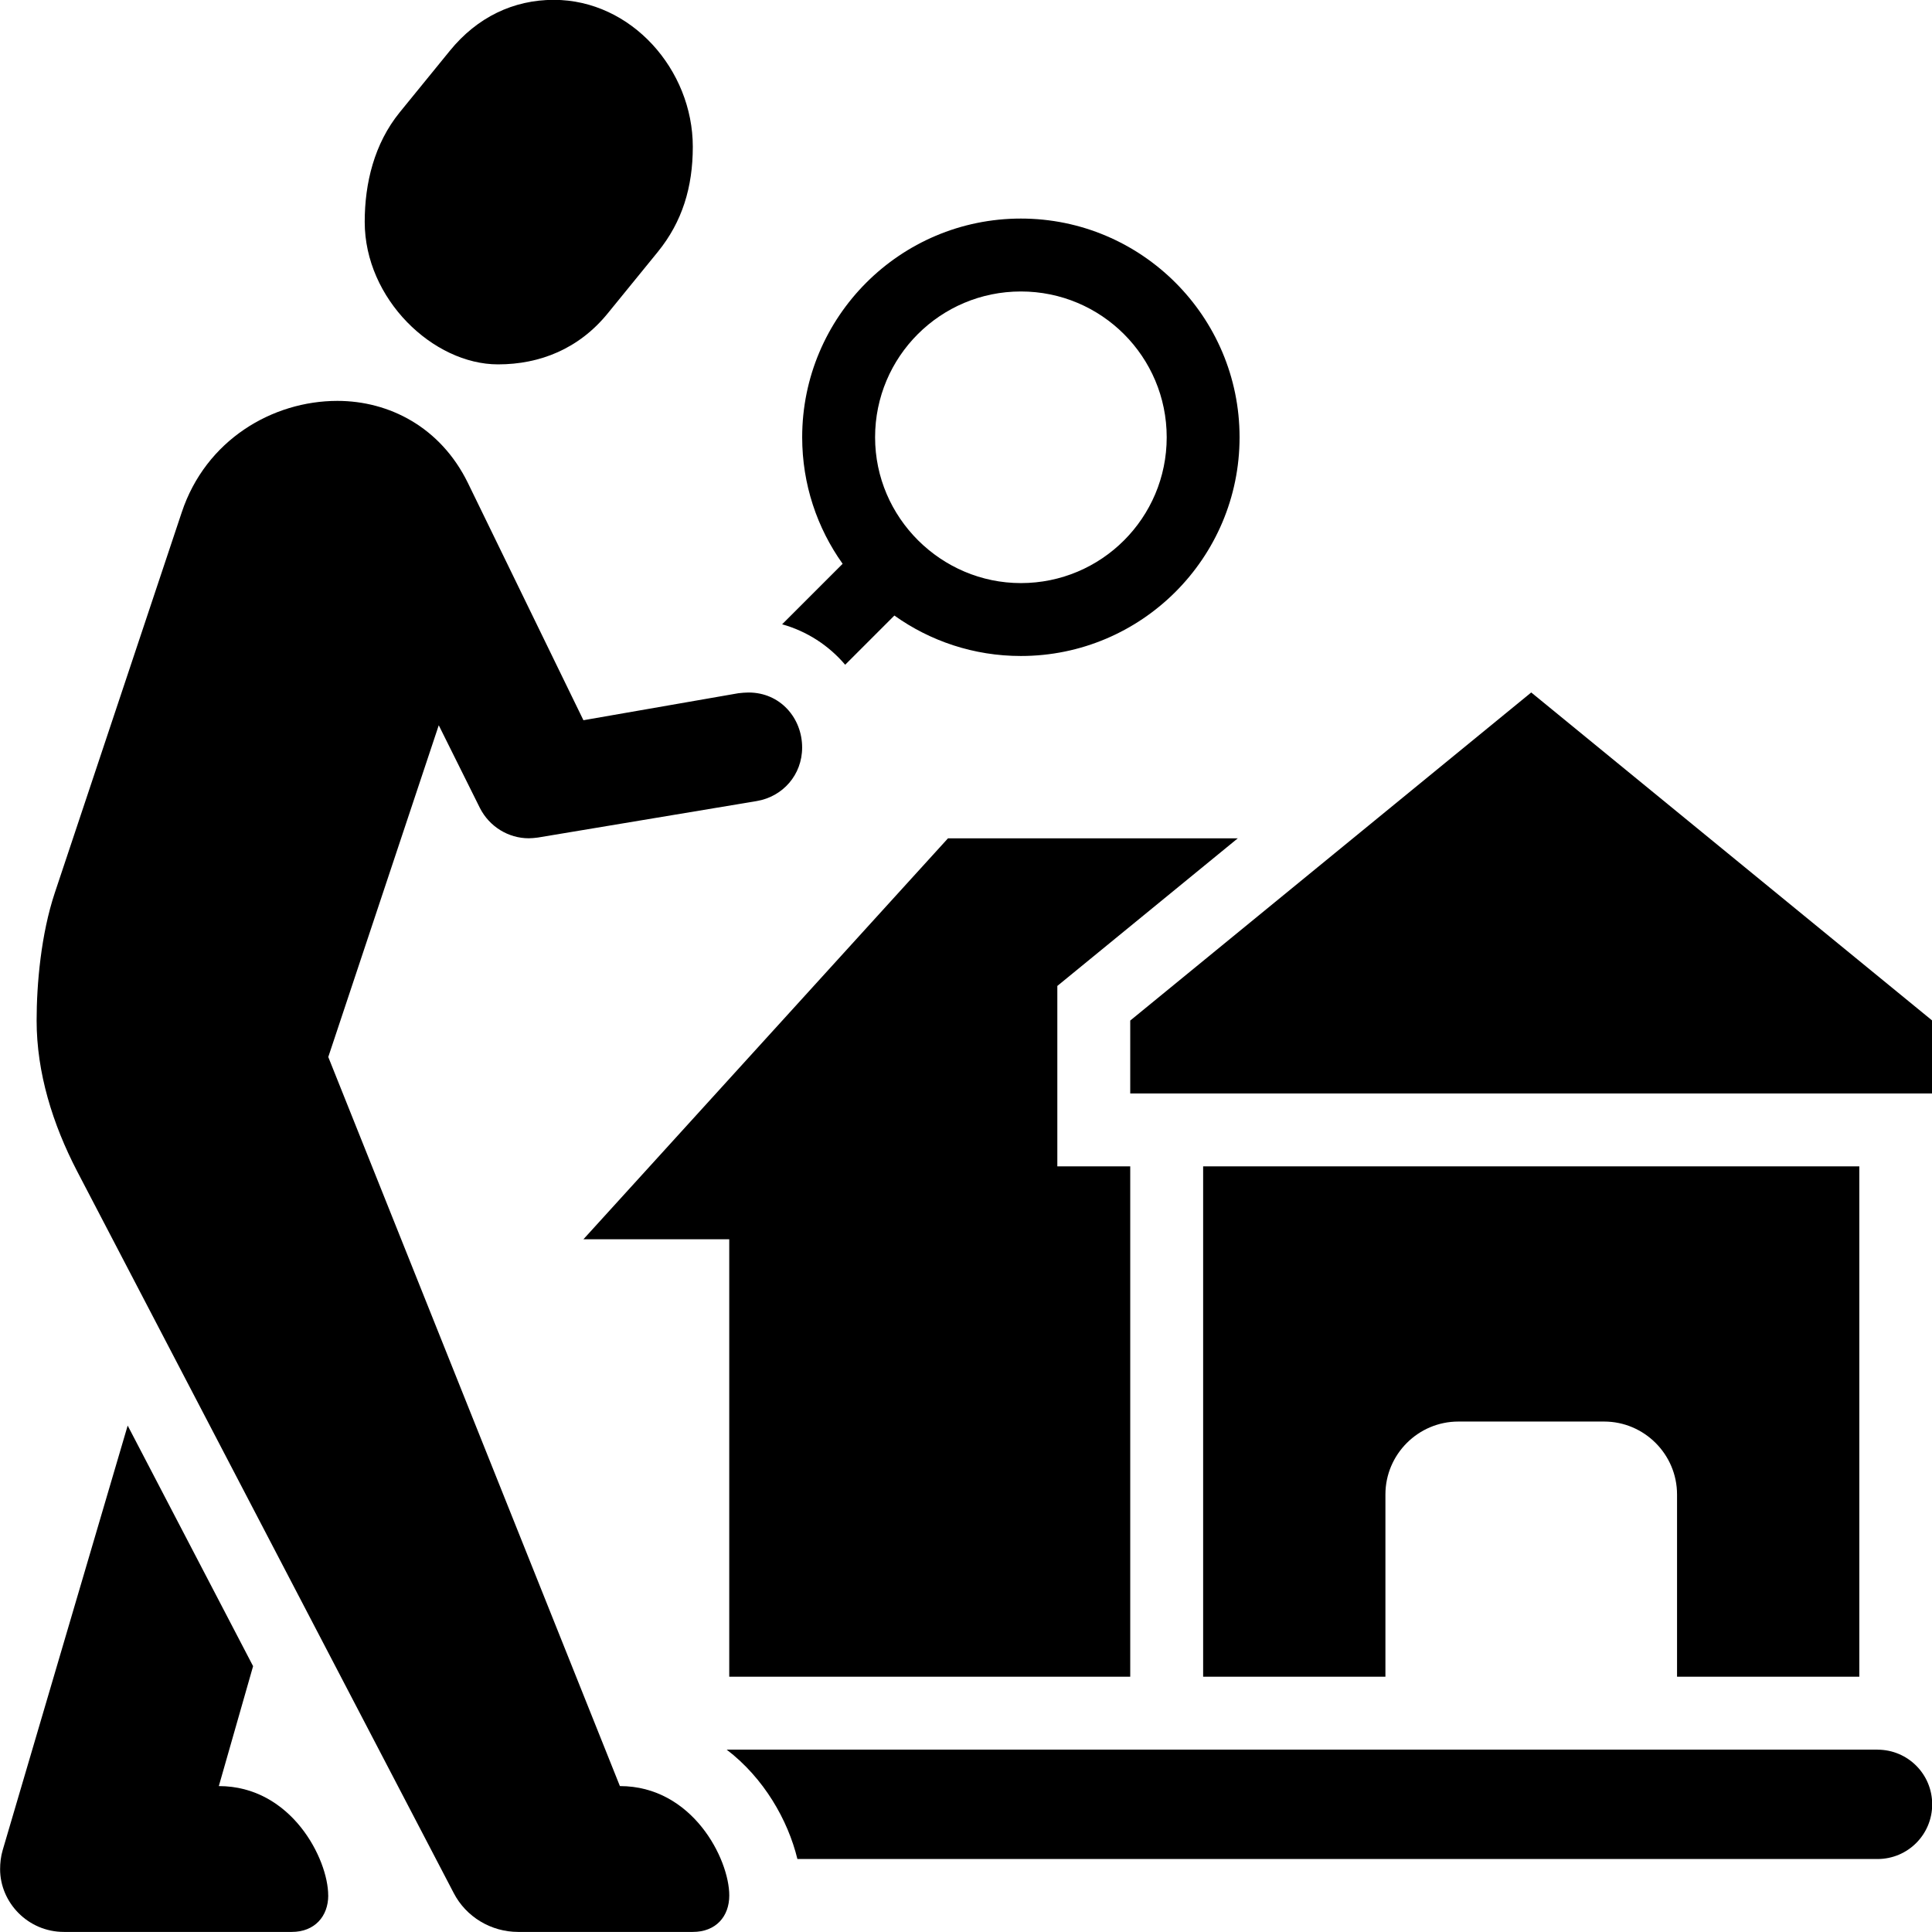 <?xml version="1.0" encoding="UTF-8"?>
<!DOCTYPE svg PUBLIC '-//W3C//DTD SVG 1.0//EN'
          'http://www.w3.org/TR/2001/REC-SVG-20010904/DTD/svg10.dtd'>
<svg height="509.6" preserveAspectRatio="xMidYMid meet" version="1.0" viewBox="28.8 38.5 509.6 509.6" width="509.6" xmlns="http://www.w3.org/2000/svg" xmlns:xlink="http://www.w3.org/1999/xlink" zoomAndPan="magnify"
><g id="change1_1"
  ><path d="m125,97.03c0-10.23,2.52-20.65,9.24-28.91l13.21-16.22c7.24-8.9,16.82-13.44,27.43-13.44,20.44,0,36.66,18.45,36.66,38.75,0,10.66-2.78,19.8-9.24,27.74l-13.21,16.22c-7.6,9.34-17.88,13.44-28.93,13.44-17.1,0-35.16-17.23-35.16-37.58Z"
  /></g
  ><g id="change1_2"
  ><path d="m240.38,235.67c0,7.21-5.1,12.98-12.02,14.13l-57.69,9.62c-.86.1-1.63.19-2.4.19-5.39,0-10.39-3.08-12.88-7.98l-10.86-21.83-29.14,87.5s71.44,178.56,76.92,192.31c19.14,0,28.85,19.23,28.85,28.85,0,5.58-3.56,9.62-9.62,9.62h-46.06c-7.12,0-13.75-3.94-17.02-10.29l-99.33-190.38c-6.44-12.4-10.67-25.96-10.67-39.71,0-9.62,1.15-22.79,4.81-33.75l33.46-100.29c6.35-19.13,23.94-29.42,41.06-29.42,13.65,0,27.21,6.92,34.42,21.63l30.48,62.6,40.87-7.12c.86-.1,1.83-.19,2.69-.19,8.36,0,14.13,6.73,14.13,14.52Z"
  /></g
  ><g id="change1_3"
  ><path d="m115.38,538.46c0,5.48-3.56,9.62-9.62,9.62h-60.1c-9.52,0-16.83-7.79-16.83-16.54,0-1.64.19-3.37.67-5l32.98-112.02,33.08,63.46-9.04,31.63c19.14,0,28.85,19.23,28.85,28.85Z"
  /></g
  ><g id="change1_4"
  ><path d="m298.08,96.15c-31.83,0-57.69,25.86-57.69,57.69,0,12.4,3.94,23.94,10.67,33.37l-15.96,15.96c6.54,1.83,12.31,5.58,16.63,10.67l12.98-12.98c9.42,6.73,20.96,10.67,33.36,10.67,31.83,0,57.69-25.86,57.69-57.69s-25.86-57.69-57.69-57.69Zm0,96.15c-20.99,0-38.46-17.21-38.46-38.46s17.21-38.46,38.46-38.46,38.46,17.21,38.46,38.46-17.21,38.46-38.46,38.46Z"
  /></g
  ><g id="change1_5"
  ><path d="m524.04,500H220.48c9.81,7.5,16.15,18.56,18.65,28.85h284.9c7.98,0,14.42-6.44,14.42-14.42s-6.44-14.42-14.42-14.42Z"
  /></g
  ><g id="change1_6"
  ><path d="M307.69 346.15L326.92 346.15 326.92 480.77 221.15 480.77 221.15 365.38 182.69 365.38 278.85 259.62 355.29 259.62 307.69 298.56 307.69 346.15z"
  /></g
  ><g id="change1_7"
  ><path d="M538.46 326.92L538.46 307.69 432.69 221.15 326.92 307.69 326.92 326.92 538.46 326.92z"
  /></g
  ><g id="change1_8"
  ><path d="m519.23,346.15v134.62h-48.08v-48.08c0-10.58-8.65-19.23-19.23-19.23h-38.46c-10.58,0-19.23,8.65-19.23,19.23v48.08h-48.08v-134.62h173.08Z"
  /></g
></svg
>
